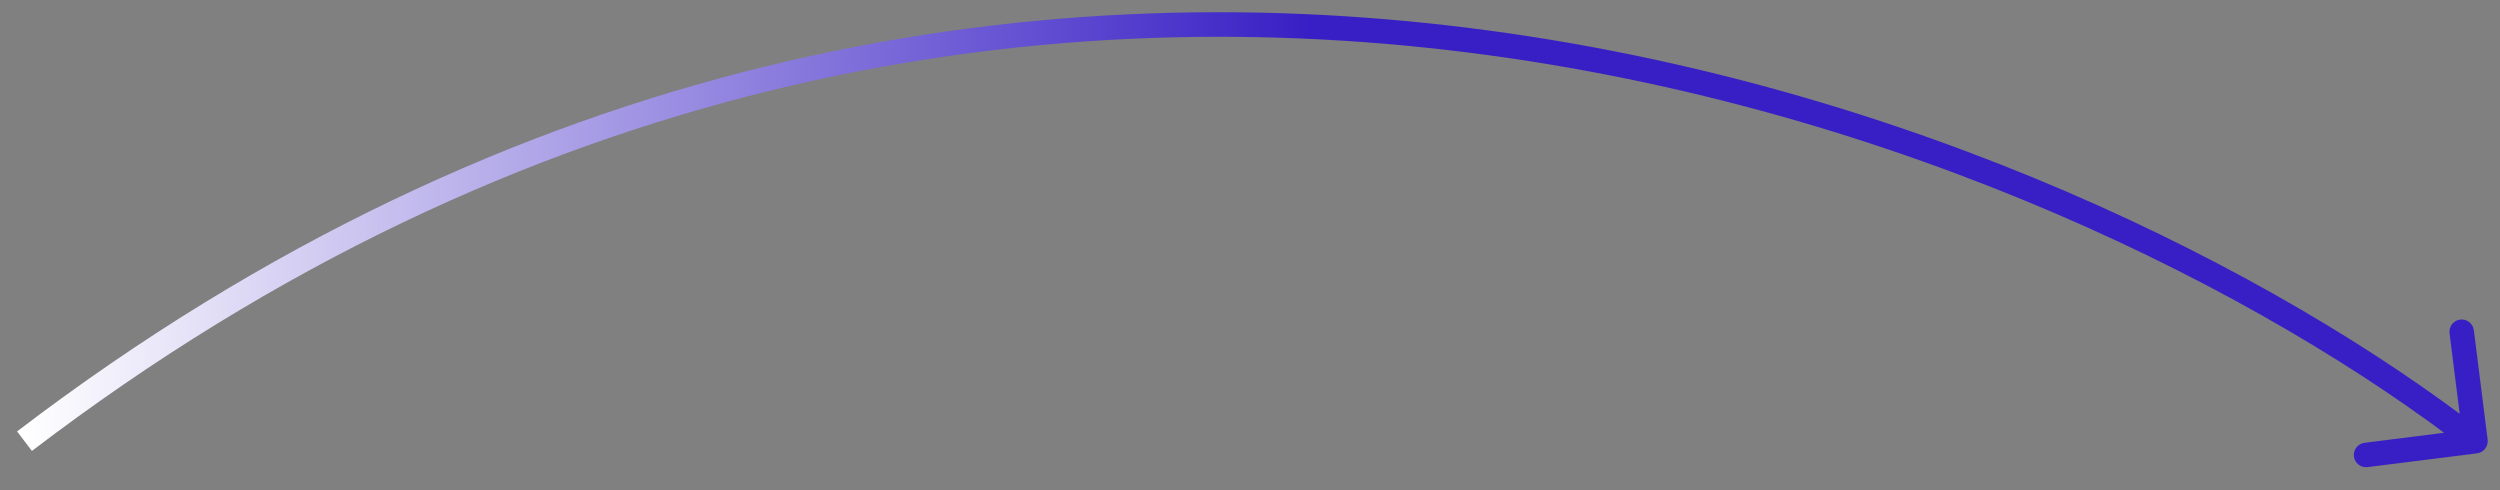 <svg width="102" height="20" viewBox="0 0 102 20" fill="none" xmlns="http://www.w3.org/2000/svg">
<rect x="0" y="0" width="102" height="20" fill="#808080" stroke="none"/>
<path d="M101.496 17.938C101.531 18.212 101.336 18.462 101.062 18.496L96.598 19.058C96.324 19.093 96.074 18.899 96.039 18.625C96.005 18.351 96.199 18.101 96.473 18.066L100.441 17.566L99.942 13.598C99.907 13.324 100.101 13.074 100.375 13.039C100.649 13.005 100.899 13.199 100.934 13.473L101.496 17.938ZM101 18L100.693 18.395C84.262 5.638 41.391 -12.197 1.303 18.398L1 18L0.697 17.602C41.293 -13.38 84.689 4.704 101.307 17.605L101 18Z" fill="url(#paint0_linear_2_855)"/>
<defs>
<linearGradient id="paint0_linear_2_855" x1="101" y1="18" x2="1" y2="18" gradientUnits="userSpaceOnUse">
<stop stop-color="#381FC5"/>
<stop offset="0.476" stop-color="#381FC5"/>
<stop offset="1" stop-color="white"/>
</linearGradient>
</defs>
</svg>
